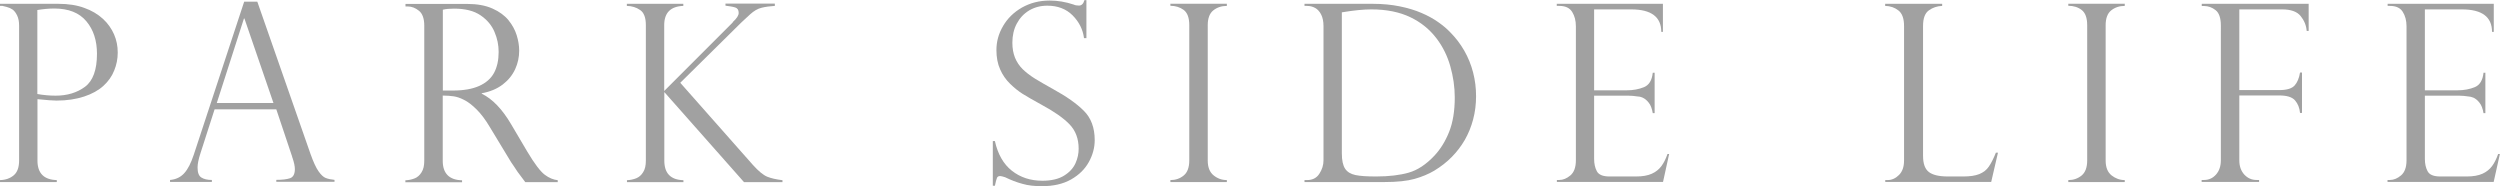 <?xml version="1.0" encoding="UTF-8"?>
<svg id="_レイヤー_2" data-name="レイヤー_2" xmlns="http://www.w3.org/2000/svg" viewBox="0 0 228.92 17.03">
  <defs>
    <style>
      .cls-1 {
        fill: #898989;
      }

      .cls-2 {
        opacity: .8;
      }
    </style>
  </defs>
  <g id="_レイヤー_1-2" data-name="レイヤー_1">
    <g class="cls-2">
      <path class="cls-1" d="M0,.54v-.19h5.35c.89,0,1.68.12,2.36.37.68.24,1.25.58,1.71,1s.79.9,1.02,1.42.34,1.08.34,1.67-.11,1.12-.32,1.64c-.21.53-.54,1-.99,1.41s-1.04.74-1.77.98c-.73.24-1.57.37-2.52.37-.3,0-.89-.04-1.75-.13v5.62c0,1.16.59,1.76,1.77,1.79v.18H0v-.18c.51-.01.93-.16,1.26-.44.33-.28.49-.73.49-1.36V2.36c0-.38-.06-.69-.18-.94-.12-.25-.26-.43-.41-.54-.16-.11-.34-.19-.53-.24-.2-.05-.33-.08-.4-.1h-.22ZM3.42.93v7.68c.57.1,1.13.15,1.68.15,1.05,0,1.95-.27,2.68-.81.73-.54,1.1-1.55,1.1-3.02,0-1.21-.32-2.21-.97-2.98-.65-.78-1.63-1.17-2.94-1.17-.51,0-1.03.05-1.56.14Z"/>
      <path class="cls-1" d="M23.56.15l4.88,13.97c.26.72.5,1.25.73,1.57.23.33.45.53.66.61s.48.14.8.17v.18h-5.33v-.18c.55,0,.97-.05,1.26-.15s.44-.38.44-.84c0-.25-.07-.59-.21-1.01-.03-.06-.04-.1-.04-.13l-1.45-4.33h-5.65l-1.29,4.01c-.18.55-.27.99-.27,1.32,0,.46.11.76.34.91.23.15.55.23.97.23v.18h-3.83v-.18c.55-.05.98-.26,1.31-.63.33-.37.61-.92.86-1.67L22.36.15h1.2ZM19.85,9.43h5.19l-2.66-7.74h-.04l-2.49,7.74Z"/>
      <path class="cls-1" d="M37.35.59h-.22v-.23h5.65c.91,0,1.68.14,2.31.42.63.28,1.12.64,1.47,1.07.35.43.6.89.75,1.37.15.48.23.95.23,1.42,0,.59-.12,1.16-.37,1.7-.25.54-.63,1.01-1.14,1.4-.51.39-1.15.66-1.92.8v.04c.97.47,1.88,1.41,2.7,2.81l1.47,2.49c.66,1.11,1.2,1.82,1.6,2.12s.8.46,1.19.5v.18h-2.97c-.12-.16-.24-.32-.35-.47-.11-.15-.23-.31-.36-.48-.07-.11-.18-.28-.33-.5s-.23-.35-.26-.38l-1.95-3.22c-.39-.66-.79-1.19-1.2-1.6s-.79-.7-1.15-.88c-.35-.18-.67-.29-.96-.33-.29-.04-.62-.07-1-.07v5.97c0,1.16.59,1.76,1.77,1.79v.18h-5.19v-.18c.32-.01.61-.08.86-.18s.46-.29.62-.55c.17-.26.25-.61.25-1.06V2.36c0-.65-.16-1.11-.48-1.37s-.66-.4-1.04-.4ZM40.55,8.29h.93c.97,0,1.77-.14,2.4-.42.62-.28,1.08-.68,1.36-1.2.28-.52.42-1.16.42-1.91,0-.63-.12-1.24-.38-1.84-.25-.6-.68-1.11-1.28-1.52-.6-.41-1.41-.61-2.43-.61-.41,0-.75.03-1.02.1v7.41Z"/>
      <path class="cls-1" d="M70.95.35v.19c-.46.03-.86.08-1.21.17-.35.08-.7.28-1.06.61-.26.24-.43.41-.53.49-.09.08-.19.17-.3.28l-5.56,5.49,6.64,7.51c.52.58.96.94,1.32,1.09.37.15.83.25,1.4.32v.18h-3.52l-7.3-8.25v6.28c0,1.16.58,1.76,1.75,1.79v.18h-5.17v-.18c.32-.01.61-.08.86-.18s.46-.29.62-.55c.17-.26.25-.61.25-1.06V2.31c0-.69-.17-1.15-.52-1.39-.34-.24-.75-.37-1.22-.38v-.19h5.17v.19c-1.17.04-1.75.63-1.75,1.77v6.02l6.26-6.26s.01,0,.04-.07c.35-.32.52-.59.52-.82,0-.26-.1-.42-.3-.49s-.51-.12-.91-.17v-.19h4.51Z"/>
      <path class="cls-1" d="M99.44,3.49h-.18c-.1-.79-.45-1.48-1.04-2.08-.59-.59-1.36-.89-2.32-.89-.63,0-1.18.15-1.67.44-.49.3-.86.7-1.13,1.21-.27.51-.4,1.09-.4,1.75,0,.51.08.96.24,1.36.16.39.39.74.7,1.05.31.3.67.58,1.1.85.42.26.99.59,1.71.99,1.2.66,2.13,1.31,2.79,1.97.66.65,1,1.55,1,2.69,0,.69-.18,1.36-.54,2.01-.36.65-.9,1.18-1.62,1.59-.72.41-1.62.62-2.69.62-.67,0-1.27-.07-1.78-.22-.52-.14-1.04-.34-1.57-.6-.22-.07-.37-.11-.45-.11-.16,0-.26.06-.3.17-.05.11-.11.35-.19.72h-.19v-4.09h.19c.27,1.2.78,2.1,1.55,2.71s1.7.92,2.8.92c.83,0,1.49-.16,1.99-.47s.84-.69,1.04-1.13.29-.89.29-1.33c0-.92-.28-1.66-.84-2.24s-1.41-1.17-2.54-1.78c-.78-.43-1.36-.76-1.74-1-.38-.24-.76-.54-1.15-.92s-.7-.82-.92-1.33c-.23-.51-.34-1.1-.34-1.77,0-.77.2-1.5.61-2.2s.98-1.26,1.73-1.69c.75-.42,1.59-.64,2.54-.64.72,0,1.45.12,2.2.37.12.06.28.09.48.09.24,0,.41-.17.5-.5h.18v3.49Z"/>
      <path class="cls-1" d="M112.34.35v.19c-.49,0-.9.14-1.24.41-.34.27-.51.73-.51,1.36v12.38c0,.63.18,1.08.54,1.37s.76.43,1.21.43v.18h-5.17v-.18c.47,0,.88-.14,1.22-.42.34-.28.51-.74.51-1.38V2.31c0-.68-.17-1.14-.51-1.4-.34-.25-.75-.38-1.22-.38v-.19h5.17Z"/>
      <path class="cls-1" d="M119.45.54v-.19h6.28c.88,0,1.69.08,2.43.23.74.15,1.41.35,1.99.6.59.25,1.09.53,1.52.83.43.3.79.6,1.09.91.52.52.96,1.09,1.32,1.72s.63,1.3.81,2c.18.7.27,1.42.27,2.17s-.09,1.45-.27,2.13-.43,1.29-.76,1.87c-.33.57-.73,1.09-1.19,1.56-.46.47-1,.89-1.61,1.26-.52.31-1.13.56-1.8.75-.68.19-1.6.29-2.76.29h-7.32v-.18h.22c.51,0,.89-.19,1.14-.58.25-.38.38-.79.38-1.22V2.38c0-.41-.07-.76-.21-1.04s-.32-.48-.55-.61-.48-.19-.76-.19h-.22ZM122.87,1.13v12.92c0,.64.1,1.1.3,1.4s.52.49.95.58c.43.09,1.05.13,1.88.13,1.18,0,2.18-.12,2.99-.35.81-.23,1.6-.75,2.36-1.56.56-.6,1.01-1.33,1.35-2.19.34-.86.51-1.91.51-3.13,0-.97-.14-1.92-.41-2.87-.27-.95-.69-1.79-1.25-2.53-.63-.83-1.43-1.49-2.42-1.96-.99-.47-2.17-.71-3.56-.71-.72,0-1.62.09-2.7.27Z"/>
      <path class="cls-1" d="M142.55.54v-.19h9.72v2.57h-.15c0-1.37-.92-2.06-2.75-2.06h-3.4v7.41h2.99c.59,0,1.12-.1,1.58-.29.46-.19.73-.63.8-1.32h.17v3.7h-.17c-.07-.42-.19-.74-.38-.97-.18-.23-.37-.37-.55-.45s-.34-.11-.48-.11c-.27-.04-.54-.07-.83-.07h-3.13v5.79c0,.44.08.81.25,1.13.17.32.55.48,1.16.48h2.43c.58,0,1.06-.08,1.44-.25.38-.17.67-.41.89-.71.22-.3.4-.67.55-1.1h.15l-.56,2.56h-9.72v-.18h.22c.35,0,.69-.14,1.02-.42.33-.28.5-.74.5-1.37V2.4c0-.5-.11-.94-.34-1.31s-.62-.55-1.18-.55h-.22Z"/>
      <path class="cls-1" d="M172.61,16.49h.22c.4,0,.75-.16,1.06-.47.31-.31.46-.75.46-1.32V2.38c0-.68-.17-1.15-.51-1.42-.34-.27-.75-.41-1.22-.42v-.19h5.22v.19c-.46.02-.86.15-1.22.41s-.53.73-.53,1.43v11.9c0,.71.18,1.2.53,1.47.35.27.93.41,1.74.41h1.41c.61,0,1.1-.07,1.47-.22.37-.15.66-.37.87-.68.21-.3.43-.73.65-1.28h.19l-.62,2.68h-9.7v-.18Z"/>
      <path class="cls-1" d="M194.56.35v.19c-.49,0-.9.14-1.24.41-.34.27-.51.73-.51,1.36v12.38c0,.63.18,1.08.54,1.37.36.28.76.43,1.21.43v.18h-5.17v-.18c.47,0,.88-.14,1.22-.42s.51-.74.51-1.38V2.31c0-.68-.17-1.14-.51-1.4s-.75-.38-1.22-.38v-.19h5.17Z"/>
      <path class="cls-1" d="M201.61.54v-.19h9.79v2.48h-.18c-.04-.51-.23-.96-.56-1.37-.33-.4-.89-.6-1.69-.6h-3.92v7.39h3.65c.69,0,1.17-.14,1.42-.43.25-.28.41-.68.49-1.18h.18v3.7h-.18c-.04-.46-.2-.85-.46-1.15-.26-.3-.74-.45-1.45-.45h-3.65v5.95c0,.54.16.97.46,1.3.31.33.68.49,1.12.49h.23v.18h-5.26v-.18h.22c.44,0,.81-.17,1.1-.5.29-.33.44-.76.44-1.3V2.36c0-.7-.16-1.18-.48-1.43-.32-.25-.67-.38-1.06-.38h-.22Z"/>
      <path class="cls-1" d="M218.63.54v-.19h9.72v2.57h-.16c0-1.37-.92-2.06-2.75-2.06h-3.4v7.41h2.99c.59,0,1.12-.1,1.58-.29s.73-.63.8-1.32h.17v3.7h-.17c-.07-.42-.19-.74-.38-.97-.18-.23-.37-.37-.55-.45-.18-.07-.34-.11-.48-.11-.27-.04-.54-.07-.83-.07h-3.13v5.79c0,.44.08.81.25,1.13.17.32.55.48,1.16.48h2.42c.58,0,1.06-.08,1.44-.25.38-.17.67-.41.89-.71.22-.3.4-.67.55-1.1h.16l-.57,2.56h-9.72v-.18h.22c.35,0,.69-.14,1.02-.42.33-.28.5-.74.5-1.37V2.4c0-.5-.11-.94-.34-1.31s-.62-.55-1.18-.55h-.22Z"/>
    </g>
  </g>
</svg>